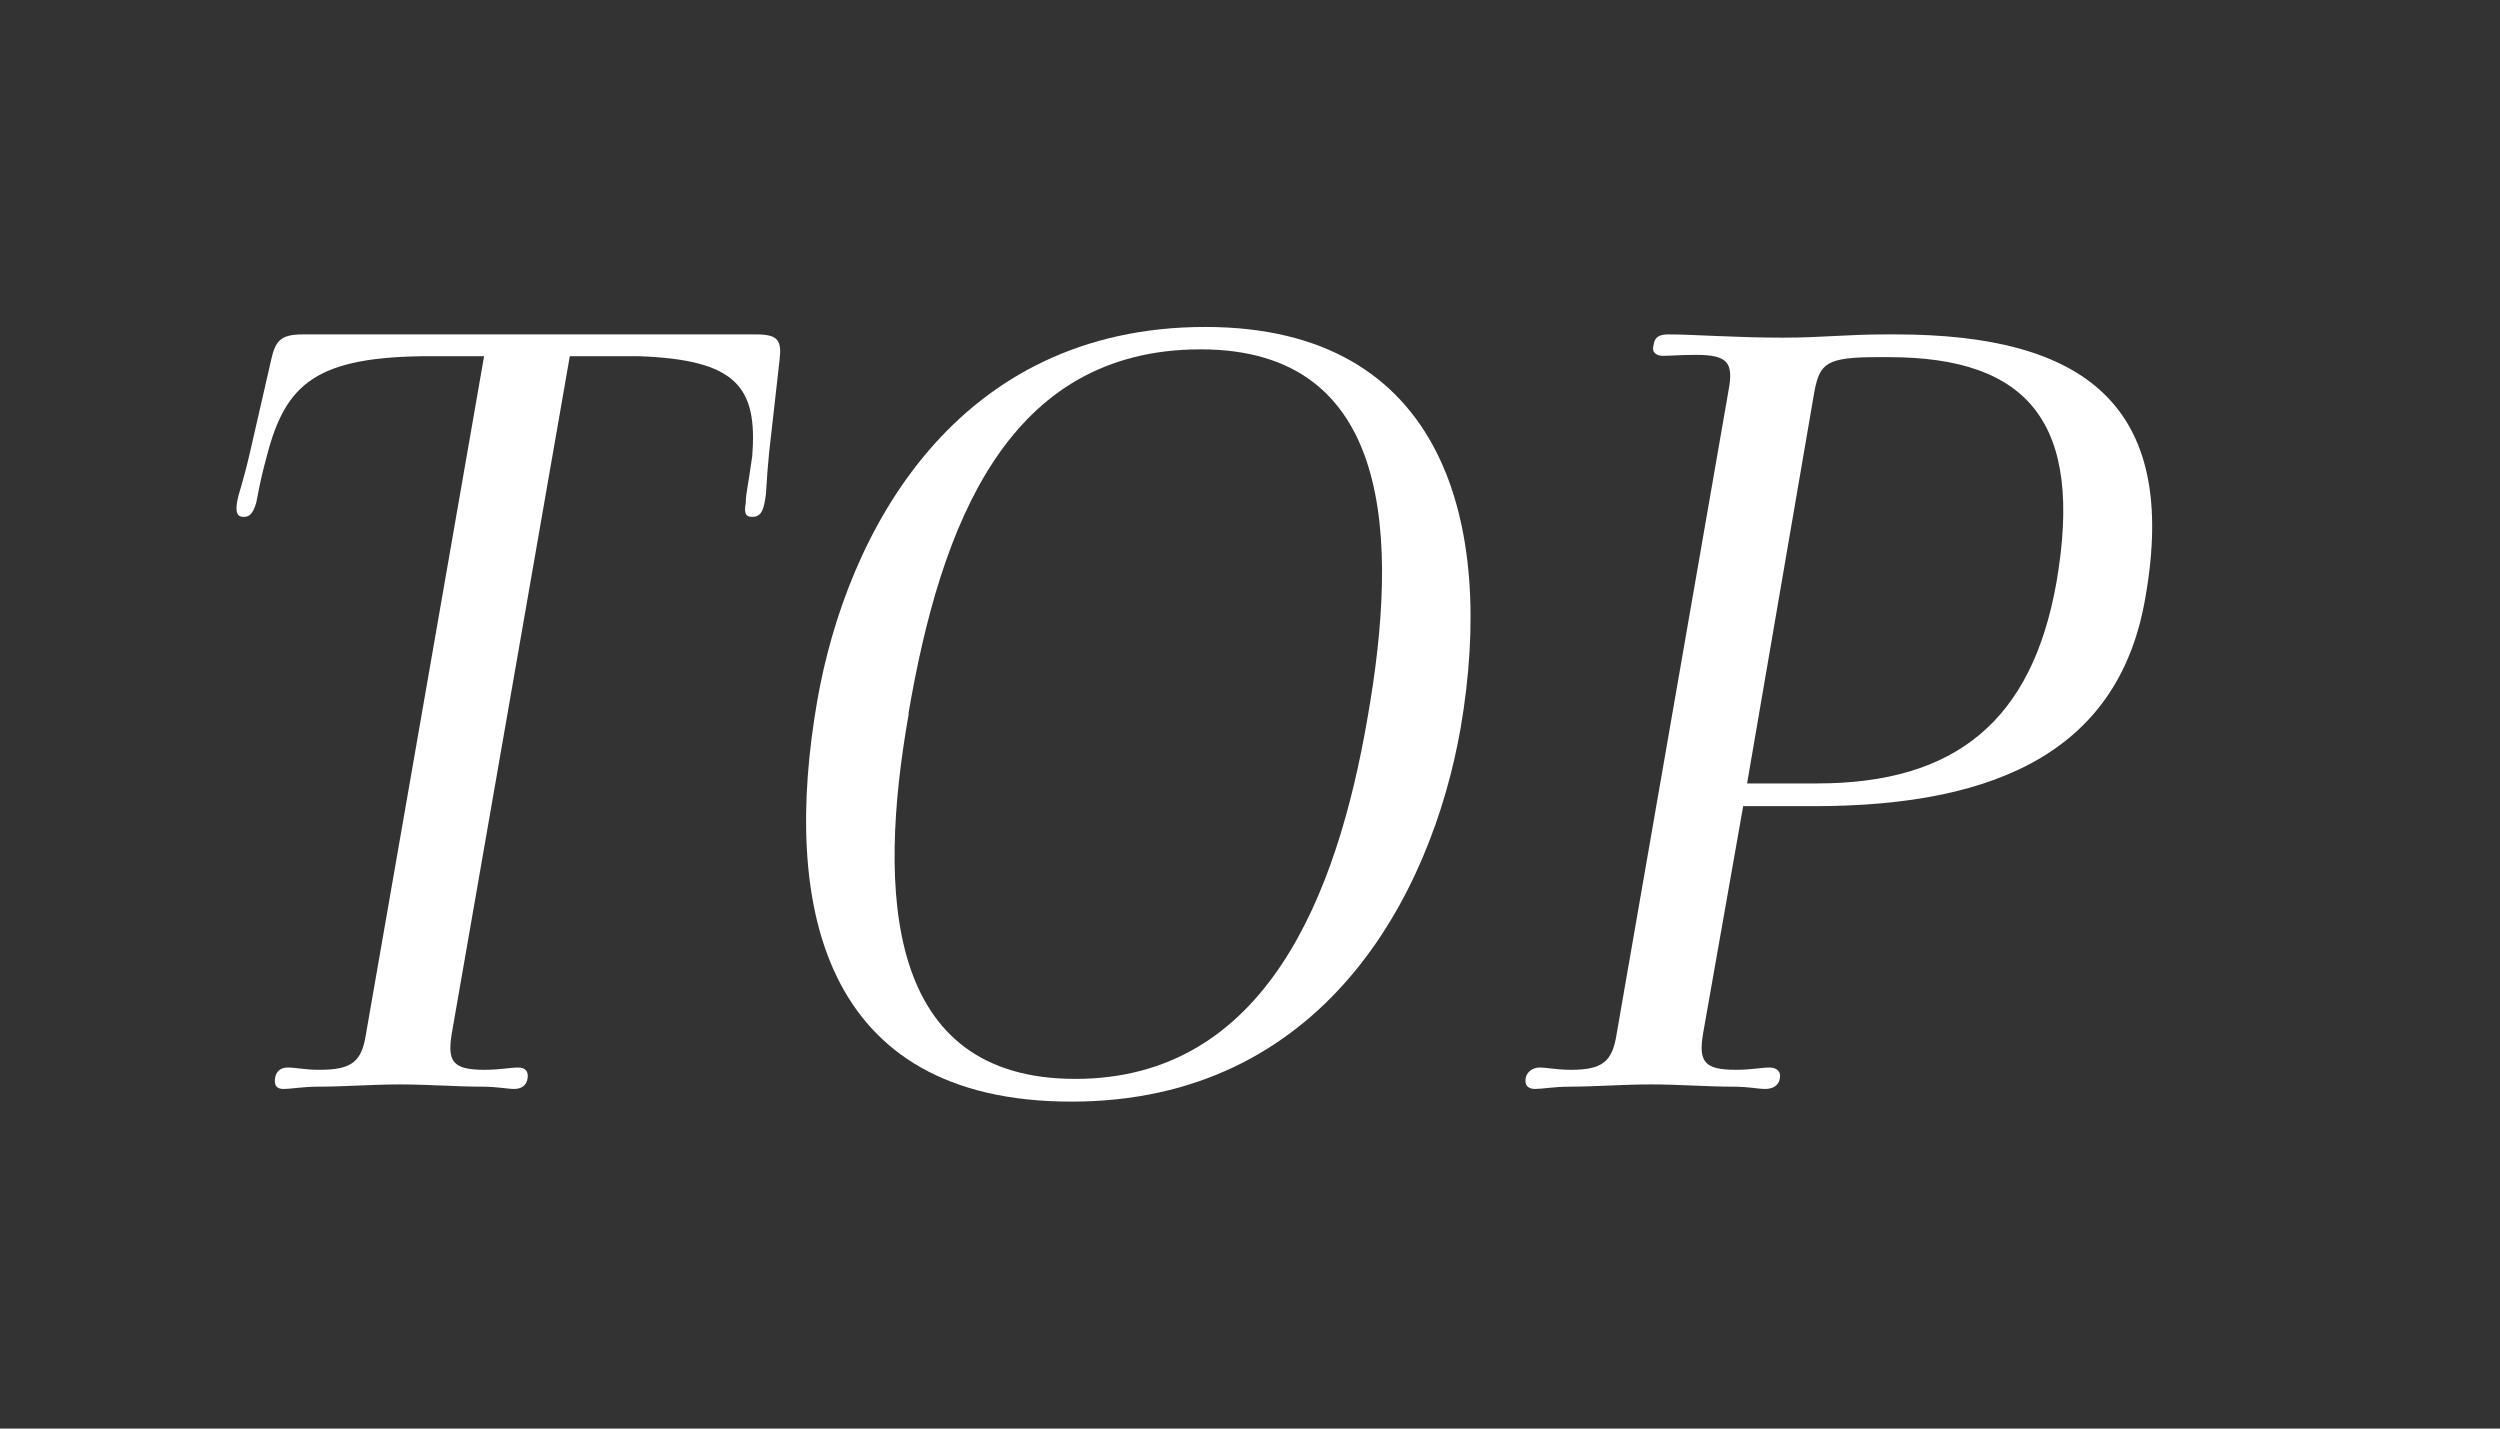 <?xml version="1.0" encoding="UTF-8"?>
<svg id="_レイヤー_2" data-name="レイヤー 2" xmlns="http://www.w3.org/2000/svg" viewBox="0 0 77 44">
  <rect x="0" y="0" width="77" height="44" fill="#333333" stroke="none"/>
  <defs>
    <style>
      .cls-1 {
        fill: none;
      }

      .cls-2 {
        fill: #fff;
      }
    </style>
  </defs>
  <g id="back">
    <rect class="cls-1" width="77" height="44"/>
  </g>
  <g id="other">
    <g>
      <path class="cls-2" d="m9.77,33.47c-.42,0-.81.07-1.04.07-.2,0-.29-.1-.26-.33.03-.2.16-.33.39-.33.26,0,.52.07.98.07,1.01,0,1.3-.26,1.43-1.09l3.64-20.89h-1.62c-3.54,0-4.49.83-5.07,3.07-.26.96-.26,1.16-.33,1.45-.1.33-.2.43-.39.43s-.26-.13-.19-.5c.06-.3.16-.5.39-1.49l.65-2.84c.13-.59.29-.79.97-.79h13.98c.68,0,.78.2.71.79l-.32,2.84c-.1.99-.07,1.19-.13,1.49-.06.36-.16.5-.39.5-.2,0-.26-.1-.2-.43,0-.3.07-.5.2-1.45.16-2.11-.46-2.97-3.54-3.07h-2.08l-3.64,20.89c-.13.83.03,1.09,1.01,1.09.49,0,.78-.07,1.04-.07.23,0,.32.13.29.33-.03.23-.2.33-.42.33-.19,0-.52-.07-.97-.07-.78,0-1.69-.07-2.54-.07s-1.72.07-2.54.07Z"/>
      <path class="cls-2" d="m37.12,10.07c7.38,0,8.94,6.07,7.87,12.34-.91,5.21-4.26,11.52-11.99,11.52s-8.91-6.11-7.83-12.34c.91-5.21,4.26-11.52,11.96-11.52Zm-9.13,11.91c-.98,5.54-.72,11.25,5.13,11.25s8.06-5.64,9-11.12c.97-5.51.81-11.35-5.14-11.35s-8,5.38-9,11.22Z"/>
      <path class="cls-2" d="m48.32,33.47c-.42,0-.84.07-1.04.07s-.33-.1-.29-.33c.03-.2.23-.33.42-.33.26,0,.52.07.98.07.97,0,1.27-.26,1.4-1.09l3.45-19.84c.16-.86-.03-1.09-1.01-1.09-.46,0-.81.03-1.01.03s-.36-.1-.29-.33c.03-.26.19-.33.46-.33.78,0,2.05.1,3.51.1,1.24,0,1.95-.1,3.19-.1h.29c5.82,0,8.74,2.18,7.7,8.09-.78,4.62-4.42,6.44-10.21,6.44h-2.18l-1.24,7.03c-.13.83.03,1.09,1.01,1.09.49,0,.78-.07,1.04-.07.23,0,.36.13.32.33-.03.23-.23.33-.45.33s-.52-.07-.98-.07c-.81,0-1.66-.07-2.54-.07s-1.72.07-2.54.07Zm7.64-9.34c4.29,0,6.63-1.95,7.38-6.2.84-4.88-.84-6.93-5.17-6.93h-.36c-1.56,0-1.75.2-1.92,1.02l-2.08,12.11h2.14Z"/>
    </g>
  </g>
</svg>